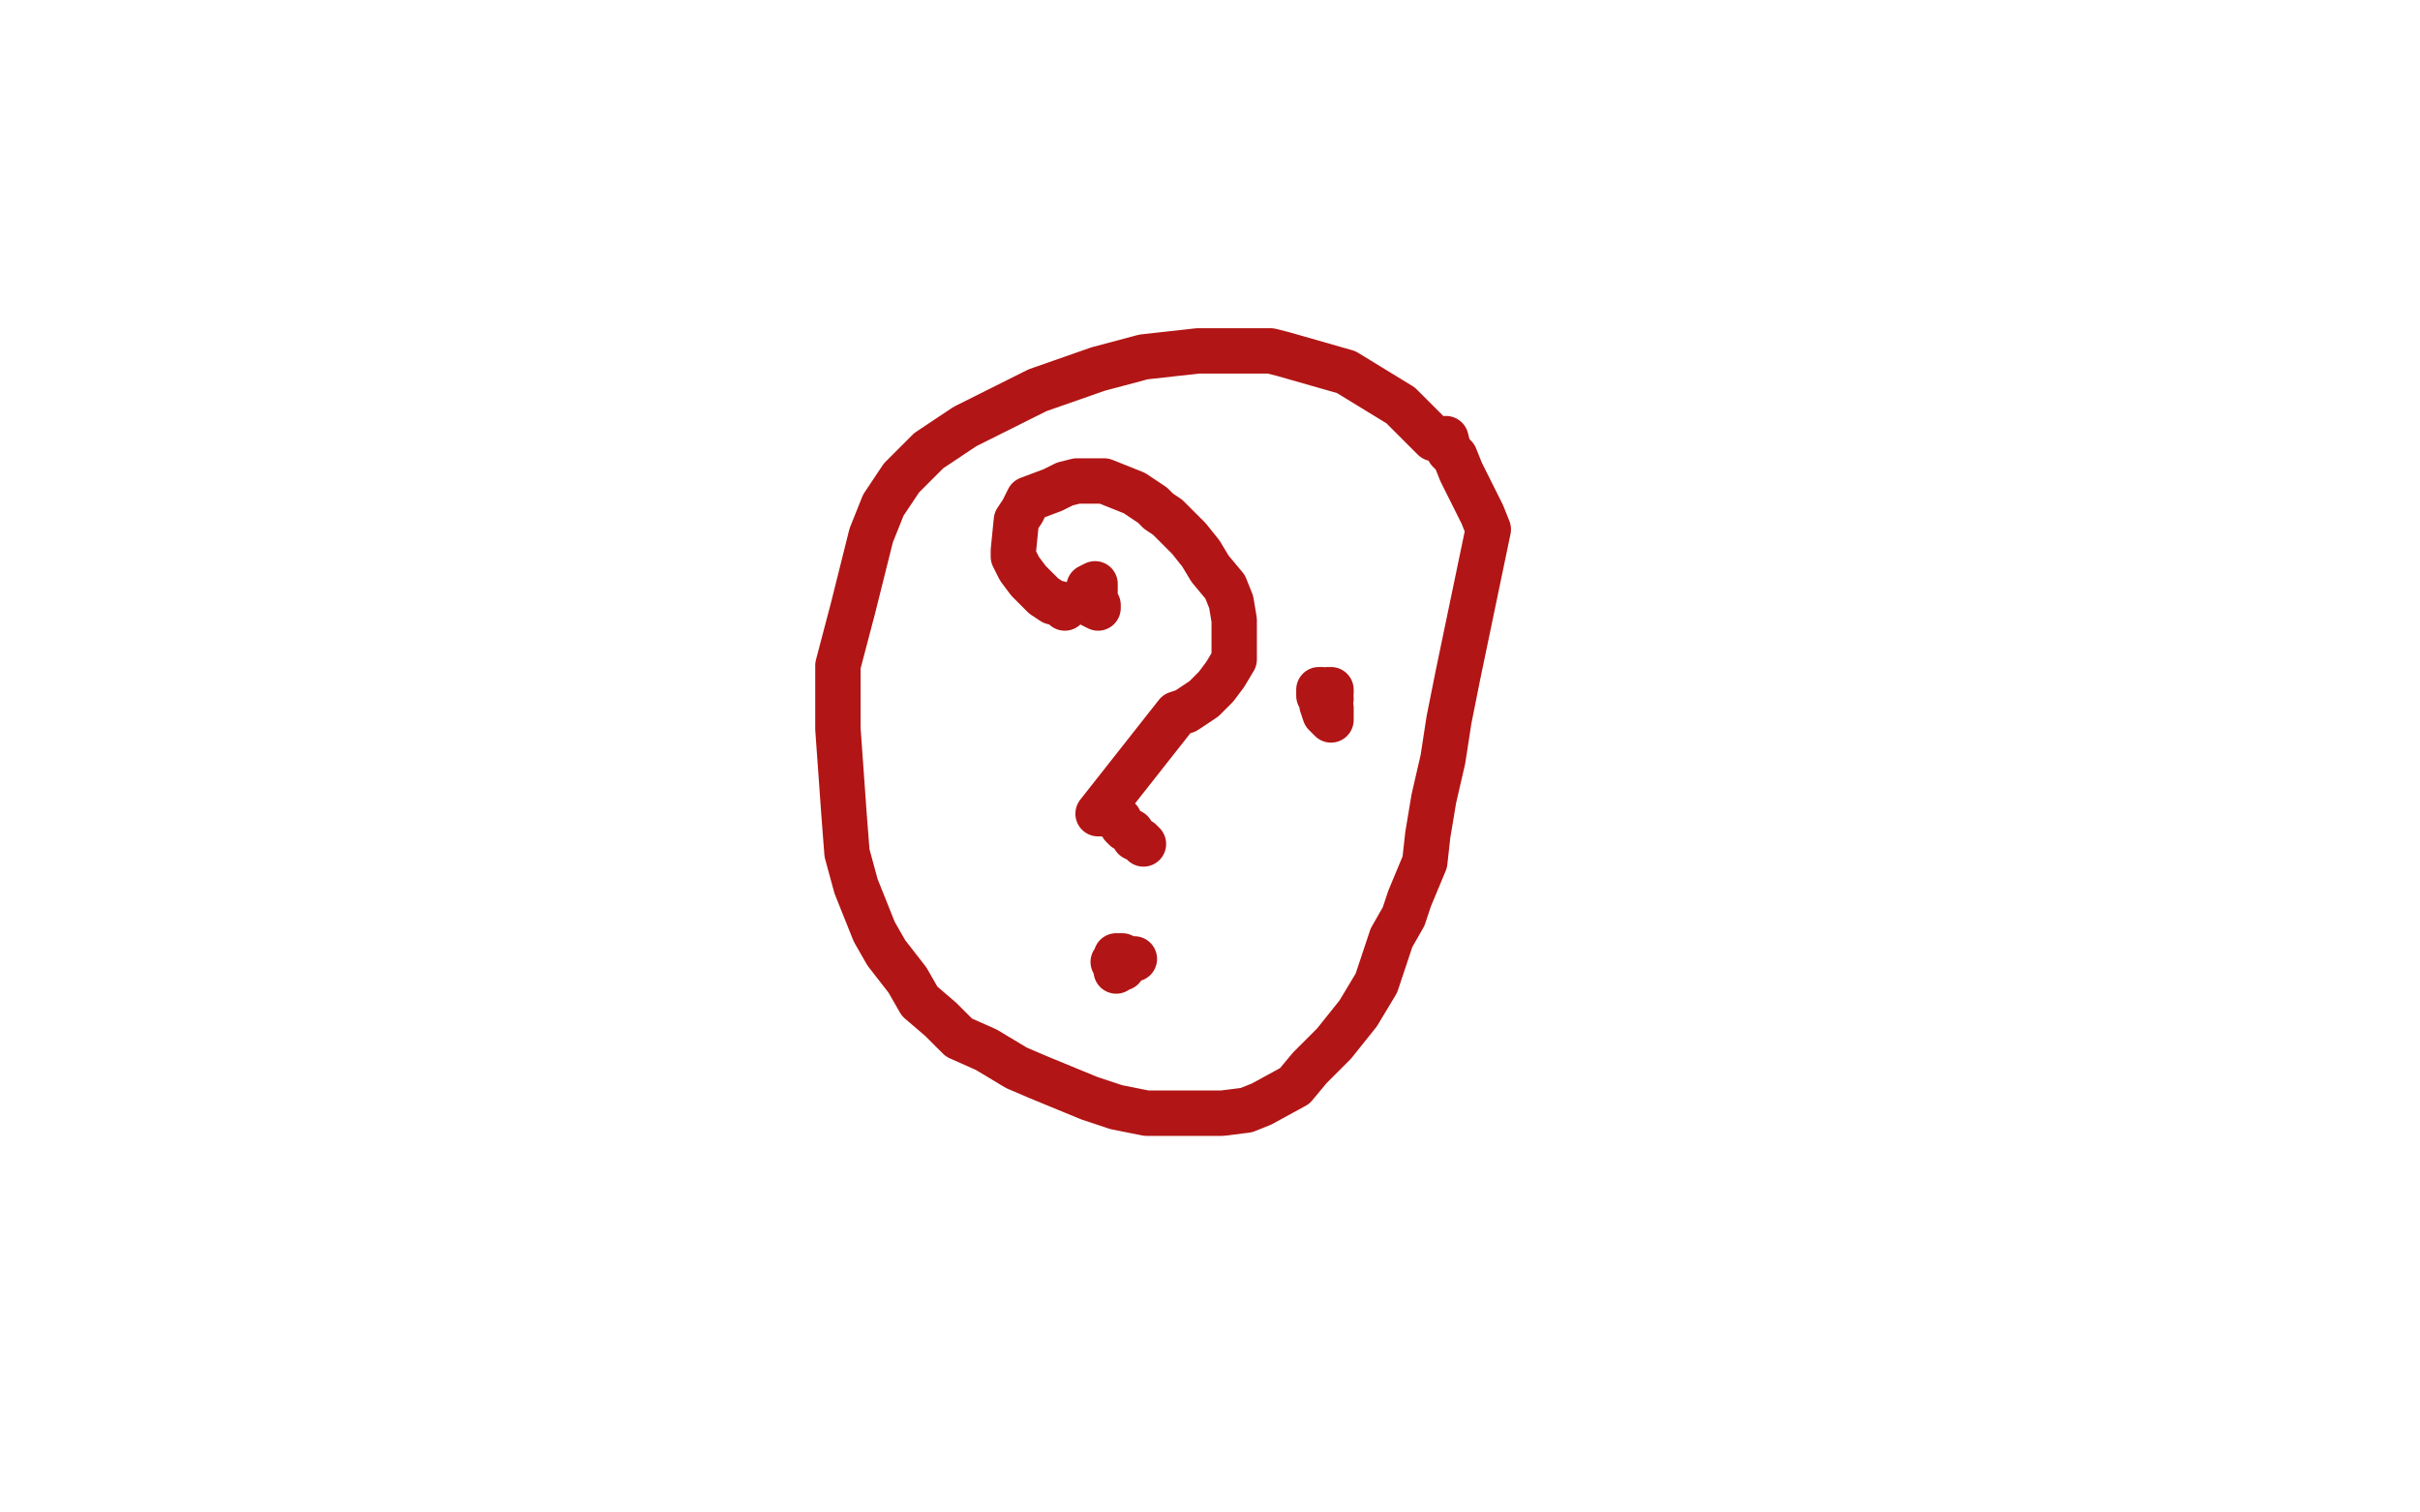 <?xml version="1.0" standalone="no"?>
<!DOCTYPE svg PUBLIC "-//W3C//DTD SVG 1.1//EN"
"http://www.w3.org/Graphics/SVG/1.1/DTD/svg11.dtd">

<svg width="800" height="500" version="1.1" xmlns="http://www.w3.org/2000/svg" xmlns:xlink="http://www.w3.org/1999/xlink" style="stroke-antialiasing: false"><desc>This SVG has been created on https://colorillo.com/</desc><rect x='0' y='0' width='800' height='500' style='fill: rgb(255,255,255); stroke-width:0' /><polyline points="352,201 352,200 352,200 348,199 348,199 345,197 345,197 343,195 343,195 340,192 340,192 337,188 337,188 335,184 335,184 335,182 335,182 336,172 338,169 340,165 348,162 352,160 356,159 360,159 365,159 370,161 375,163 381,167 383,169 386,171 389,174 393,178 397,183 400,188 405,194 407,199 408,205 408,208 408,214 408,218 405,223 402,227 400,229 398,231 395,233 392,235 389,236 363,269 364,269 365,269 366,269 368,270 369,270 370,271 371,273 372,274 374,275 375,277 377,278 378,279" style="fill: none; stroke: #b21515; stroke-width: 15; stroke-linejoin: round; stroke-linecap: round; stroke-antialiasing: false; stroke-antialias: 0; opacity: 1.0"/>
<polyline points="375,317 372,317 372,317 370,317 370,317 369,318 369,318 368,318 368,318 369,320 370,320 371,320 371,317 371,316 369,316 369,317 369,320 369,321 370,319" style="fill: none; stroke: #b21515; stroke-width: 15; stroke-linejoin: round; stroke-linecap: round; stroke-antialiasing: false; stroke-antialias: 0; opacity: 1.0"/>
<polyline points="474,145 463,134 463,134 445,123 445,123 431,119 431,119 424,117 424,117 420,116 420,116 405,116 405,116 396,116 396,116 378,118 378,118 363,122 363,122 343,129 343,129 327,137 327,137 319,141 319,141 307,149 307,149 298,158 298,158 292,167 292,167 288,177 288,177 285,189 285,189 282,201 282,201 277,220 277,220 277,241 277,241 279,269 280,282 283,293 287,303 289,308 293,315 300,324 304,331 311,337 317,343 326,347 331,350 336,353 343,356 360,363 369,366 379,368 393,368 404,368 412,367 417,365 428,359 433,353 441,345 449,335 455,325 460,310 464,303 466,297 471,285 472,276 474,264 477,251 479,238 482,223 492,175 490,170 489,168 487,164 486,162 483,156 481,151 479,149 478,145" style="fill: none; stroke: #b21515; stroke-width: 15; stroke-linejoin: round; stroke-linecap: round; stroke-antialiasing: false; stroke-antialias: 0; opacity: 1.0"/>
<polyline points="439,233 438,233 438,233 437,233 437,233 438,236 438,236 439,237 439,237 440,238 440,238 440,235 440,235 440,234 440,234 439,233 438,233 440,231 439,229 438,229 437,229 437,230 438,231 439,231 439,229 440,228 440,229 438,230 439,231 439,229 437,228 436,228 436,229 436,230 437,230 439,229 439,228" style="fill: none; stroke: #b21515; stroke-width: 15; stroke-linejoin: round; stroke-linecap: round; stroke-antialiasing: false; stroke-antialias: 0; opacity: 1.0"/>
<polyline points="362,196 362,197 362,197 362,195 362,193 360,194 360,198 361,200 363,201 363,200 362,200" style="fill: none; stroke: #b21515; stroke-width: 15; stroke-linejoin: round; stroke-linecap: round; stroke-antialiasing: false; stroke-antialias: 0; opacity: 1.0"/>
</svg>
